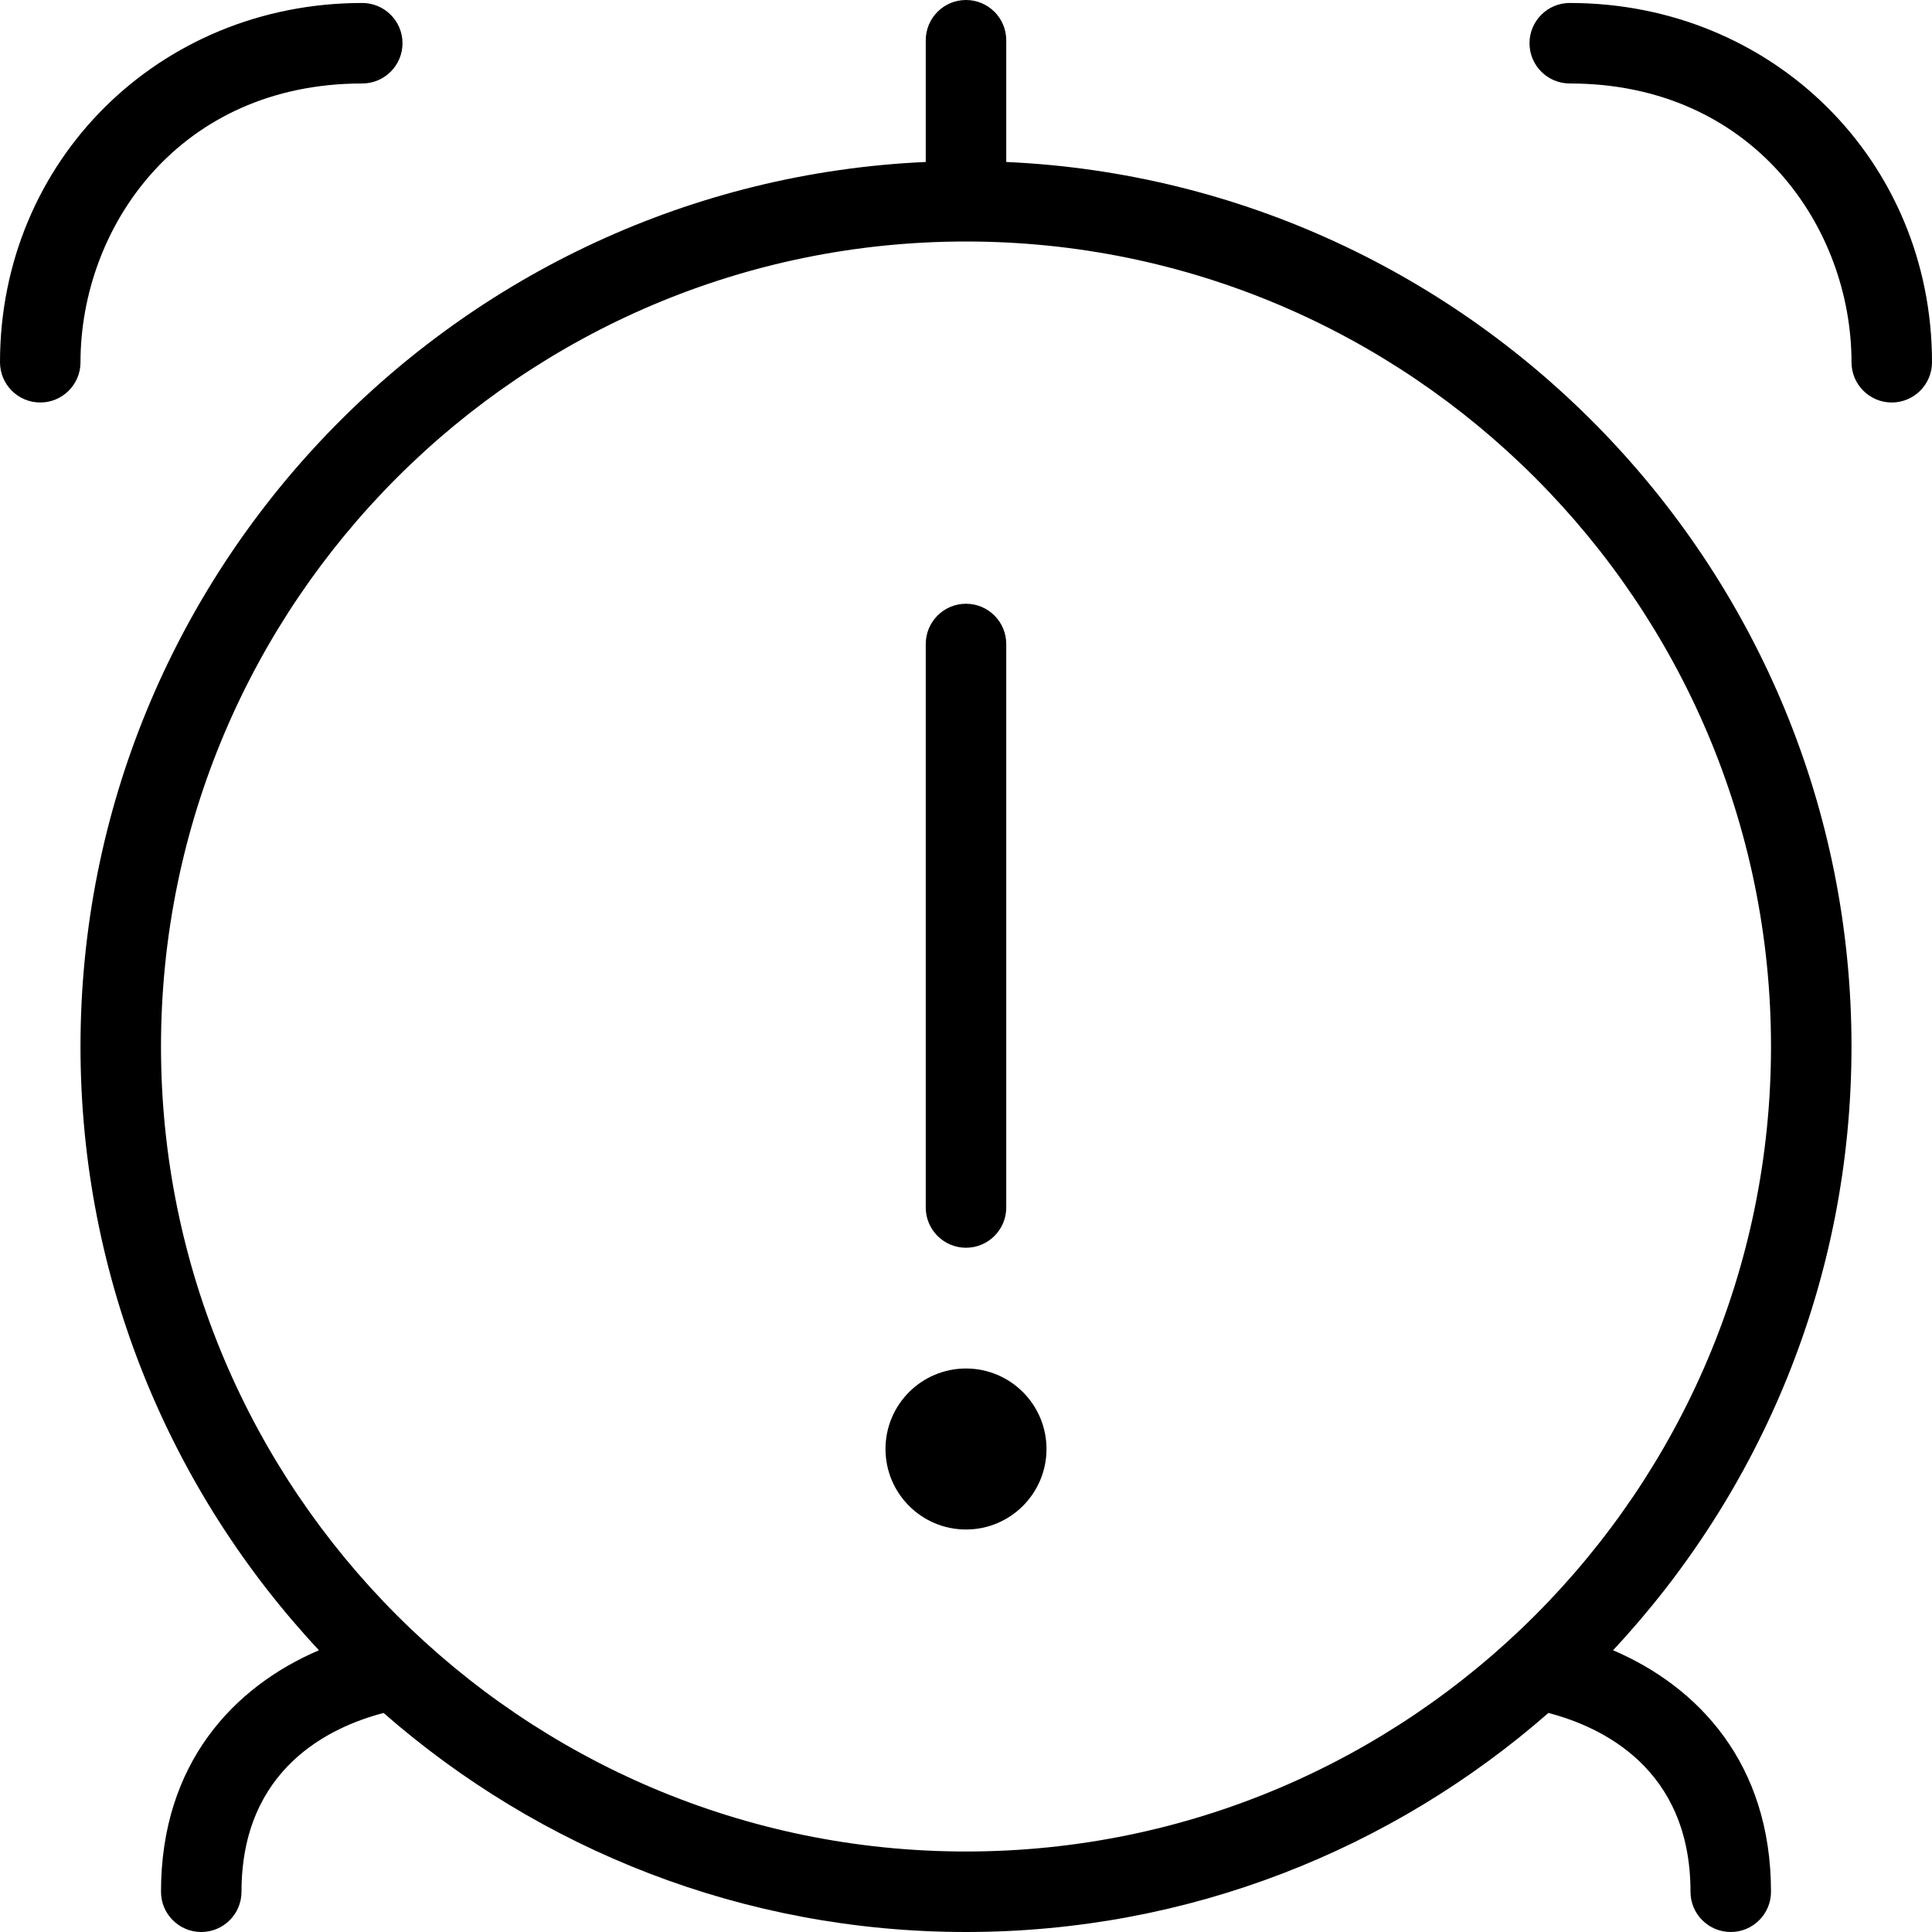 <?xml version="1.0" encoding="UTF-8"?>
<svg xmlns="http://www.w3.org/2000/svg" id="Layer_1" data-name="Layer 1" viewBox="0 0 24 24" width="512" height="512"><path d="M12.5,2.012V.5c0-.276-.224-.5-.5-.5s-.5,.224-.5,.5v1.512C5.666,2.274,1,7.102,1,13c0,2.896,1.126,5.534,2.962,7.5-1.052,.45-1.962,1.4-1.962,3,0,.276,.224,.5,.5,.5s.5-.224,.5-.5c0-1.534,1.105-2.049,1.765-2.221,1.935,1.693,4.467,2.721,7.235,2.721s5.299-1.028,7.235-2.721c.66,.172,1.765,.688,1.765,2.221,0,.276,.224,.5,.5,.5s.5-.224,.5-.5c0-1.599-.91-2.55-1.962-3,1.836-1.966,2.962-4.604,2.962-7.5,0-5.898-4.666-10.726-10.5-10.988ZM2,13C2,7.486,6.486,3,12,3s10,4.486,10,10-4.486,10-10,10S2,18.514,2,13ZM24,4.5c0,.276-.224,.5-.5,.5s-.5-.224-.5-.5c0-1.679-1.227-3.463-3.5-3.463-.276,0-.5-.224-.5-.5s.224-.5,.5-.5c2.523,0,4.5,1.96,4.5,4.463ZM1,4.5c0,.276-.224,.5-.5,.5s-.5-.224-.5-.5C0,1.997,1.977,.037,4.5,.037c.276,0,.5,.224,.5,.5s-.224,.5-.5,.5c-2.273,0-3.5,1.784-3.5,3.463ZM11.5,15v-7c0-.276,.224-.5,.5-.5s.5,.224,.5,.5v7c0,.276-.224,.5-.5,.5s-.5-.224-.5-.5Zm1.5,3c0,.552-.448,1-1,1s-1-.448-1-1,.448-1,1-1,1,.448,1,1Z"/></svg>
